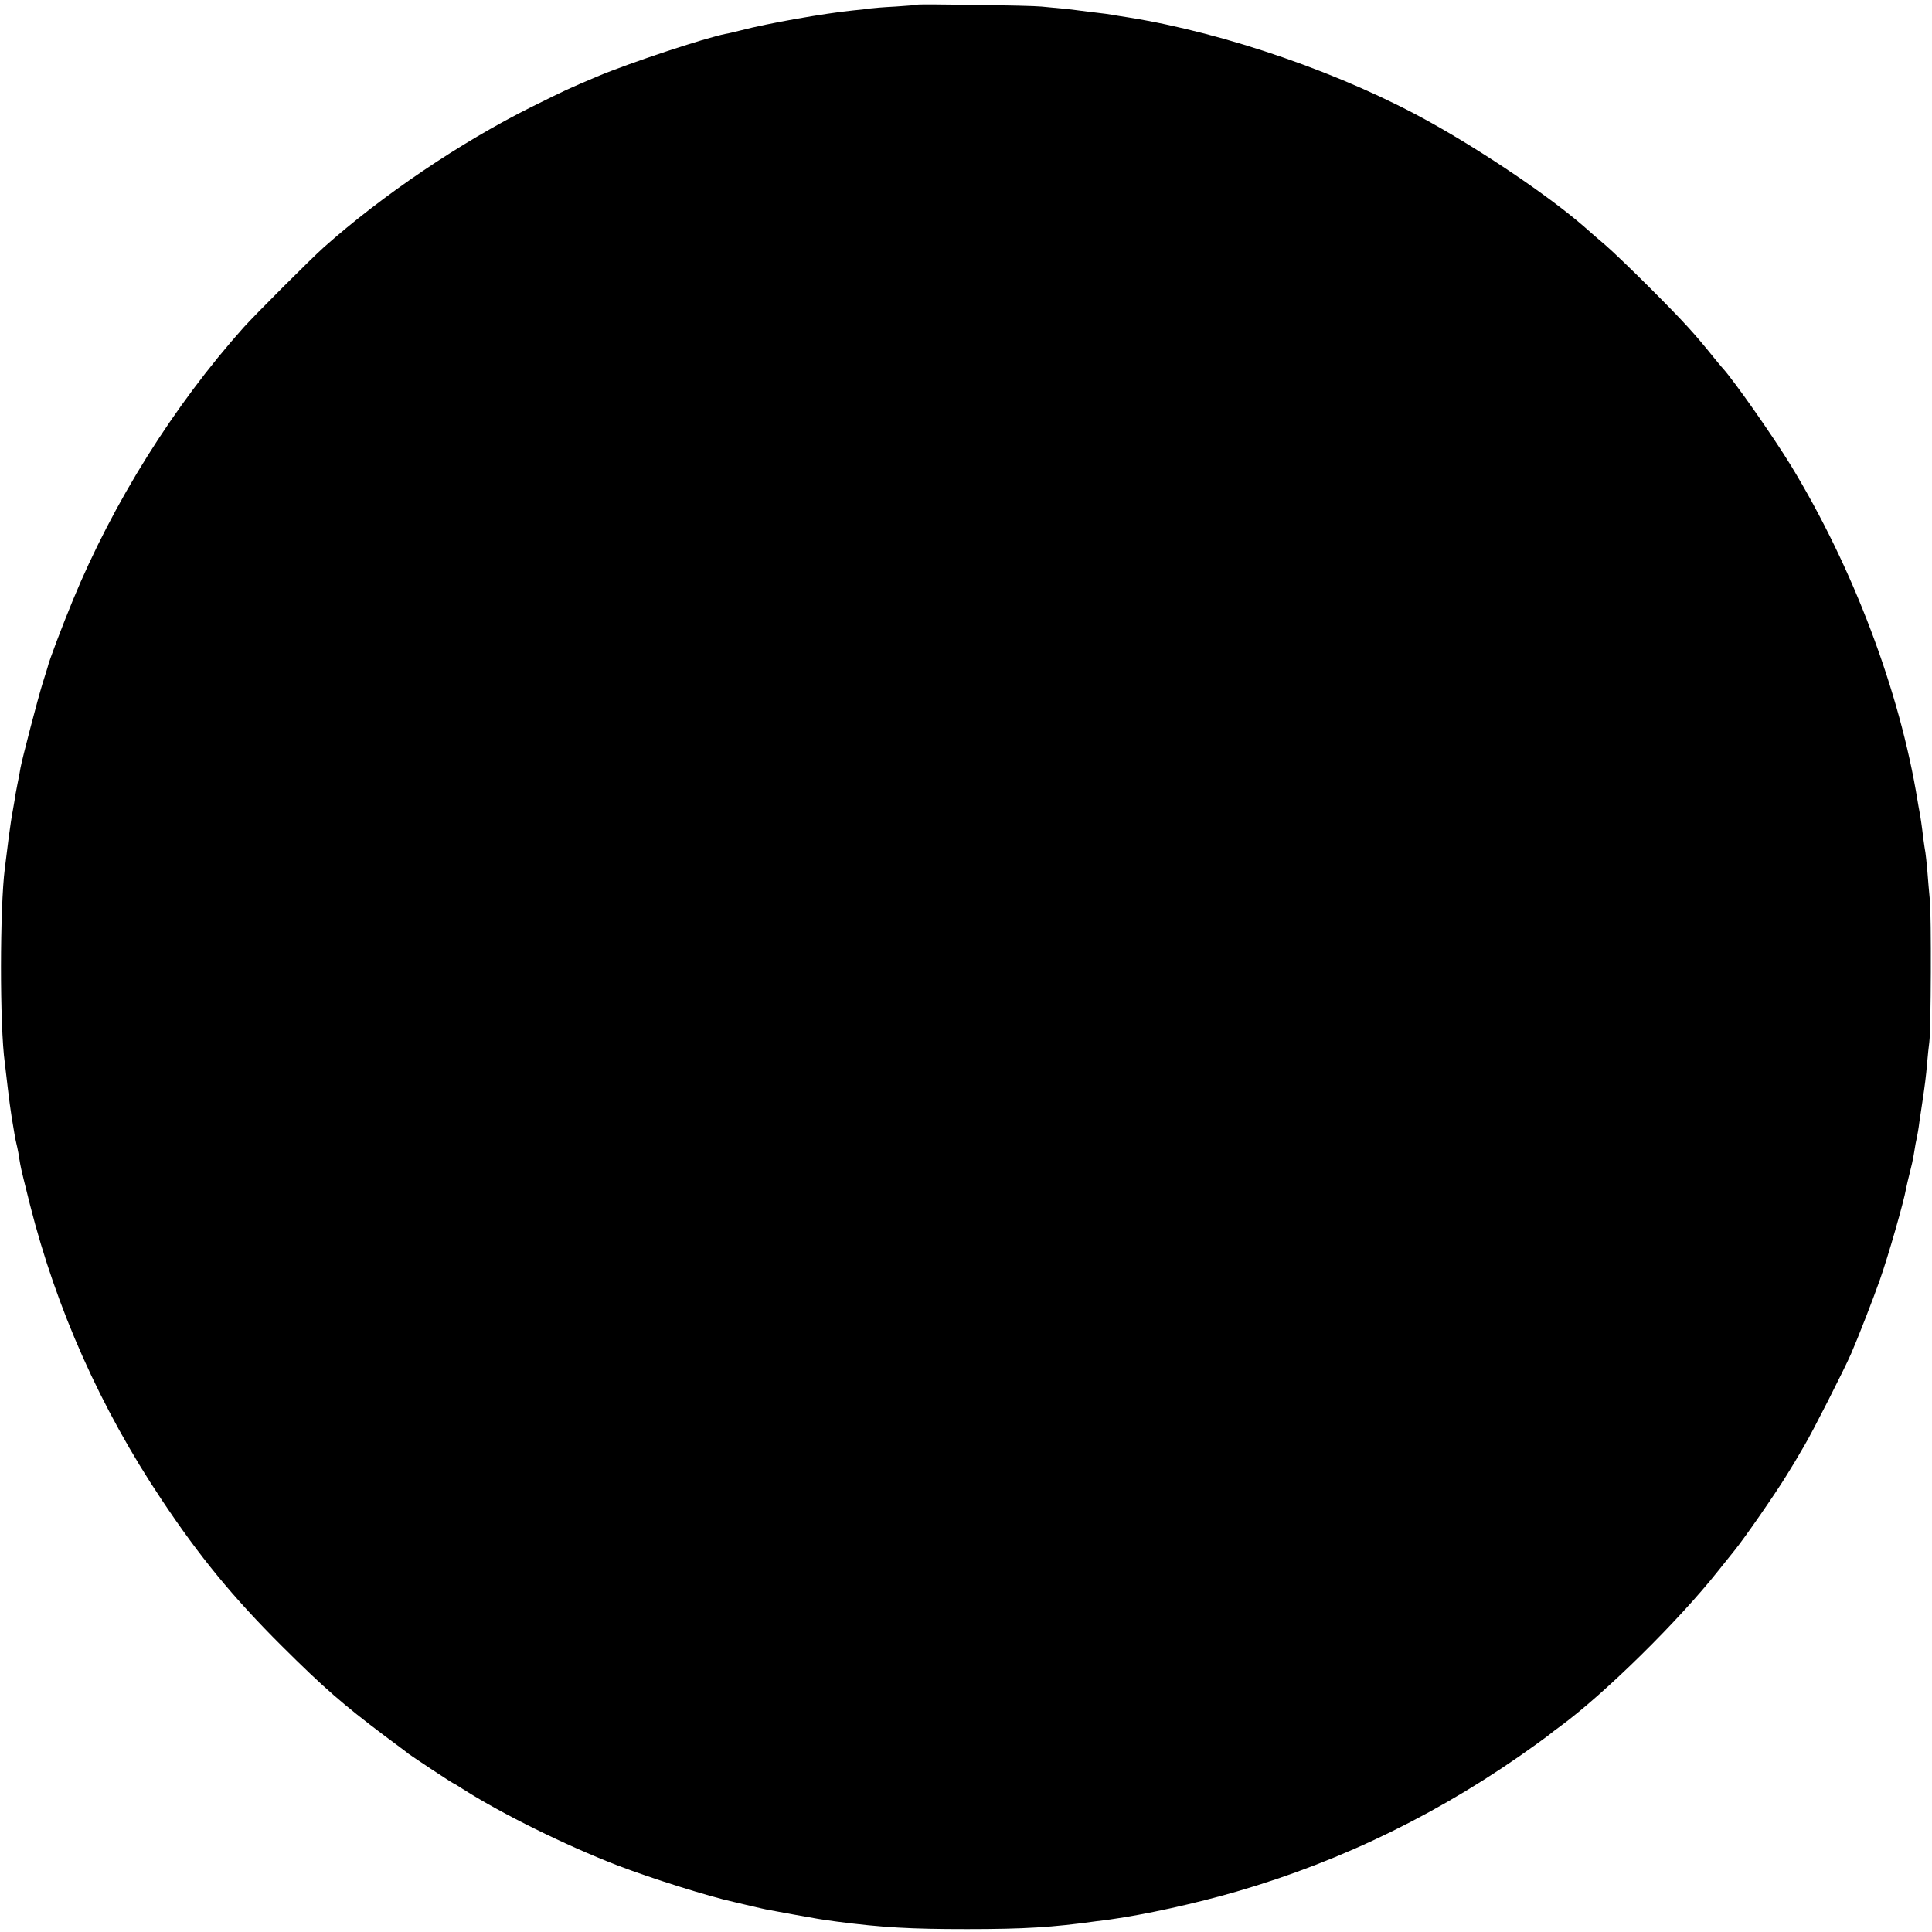 <?xml version="1.0" standalone="no"?>
<!DOCTYPE svg PUBLIC "-//W3C//DTD SVG 20010904//EN"
 "http://www.w3.org/TR/2001/REC-SVG-20010904/DTD/svg10.dtd">
<svg version="1.0" xmlns="http://www.w3.org/2000/svg"
 width="1000pt" height="1000pt" viewBox="0 0 1000 1000"
 preserveAspectRatio="xMidYMid meet">
<g transform="translate(0,1000) scale(0.1,-0.1)"
fill="#000000" stroke="none">
<path d="M4749 9976 c-2 -2 -53 -6 -114 -10 -60 -3 -121 -8 -135 -10 -14 -3
-52 -7 -85 -10 -142 -14 -444 -67 -580 -103 -33 -8 -68 -17 -78 -18 -111 -22
-500 -151 -666 -221 -153 -65 -160 -68 -341 -158 -367 -183 -772 -457 -1075
-727 -65 -58 -358 -351 -415 -415 -360 -403 -675 -906 -883 -1411 -56 -136
-124 -315 -131 -348 -1 -5 -13 -41 -25 -80 -25 -80 -107 -395 -115 -440 -2
-16 -10 -55 -16 -85 -6 -30 -13 -68 -15 -85 -3 -16 -7 -40 -9 -52 -5 -22 -14
-87 -21 -138 -6 -50 -16 -128 -20 -160 -26 -201 -27 -817 0 -1007 2 -18 9 -76
15 -128 6 -52 15 -120 20 -150 5 -30 12 -71 15 -90 3 -19 8 -42 10 -50 2 -8 7
-30 10 -47 3 -18 7 -45 10 -60 2 -16 25 -109 50 -208 137 -541 365 -1053 680
-1525 196 -295 371 -508 624 -760 217 -216 316 -302 531 -464 63 -47 120 -89
125 -94 20 -15 227 -152 231 -152 2 0 27 -15 56 -34 199 -126 524 -287 793
-391 174 -67 476 -162 605 -190 8 -2 47 -11 85 -20 39 -9 81 -19 95 -21 14 -3
72 -13 130 -24 115 -21 139 -25 220 -36 238 -31 383 -39 675 -39 296 0 443 9
672 41 18 2 50 6 70 9 180 25 443 83 653 144 555 161 1070 414 1555 765 39 28
72 53 75 56 3 3 23 18 45 34 230 169 611 544 818 805 38 47 76 95 85 106 49
60 208 289 267 385 43 69 42 68 94 157 43 72 208 397 243 478 37 85 115 286
148 380 44 125 124 404 136 474 3 14 11 51 19 81 8 30 17 71 20 90 3 19 8 46
10 60 11 52 15 75 20 115 3 22 10 67 15 100 13 88 19 132 25 205 3 36 8 83 11
105 9 66 11 654 3 735 -4 41 -10 110 -13 152 -4 42 -8 85 -10 95 -2 10 -7 43
-11 73 -8 69 -14 108 -20 140 -3 14 -7 40 -10 57 -92 566 -334 1206 -655 1733
-93 152 -296 442 -355 506 -5 6 -26 30 -45 54 -99 123 -152 182 -335 365 -88
88 -189 185 -224 215 -36 30 -86 74 -113 98 -176 153 -511 381 -793 538 -448
251 -1060 463 -1565 544 -36 5 -74 12 -86 14 -12 2 -45 7 -75 10 -30 4 -70 9
-89 11 -19 3 -62 8 -95 11 -33 3 -80 8 -105 10 -53 6 -636 14 -641 10z"/>
</g>
</svg>
